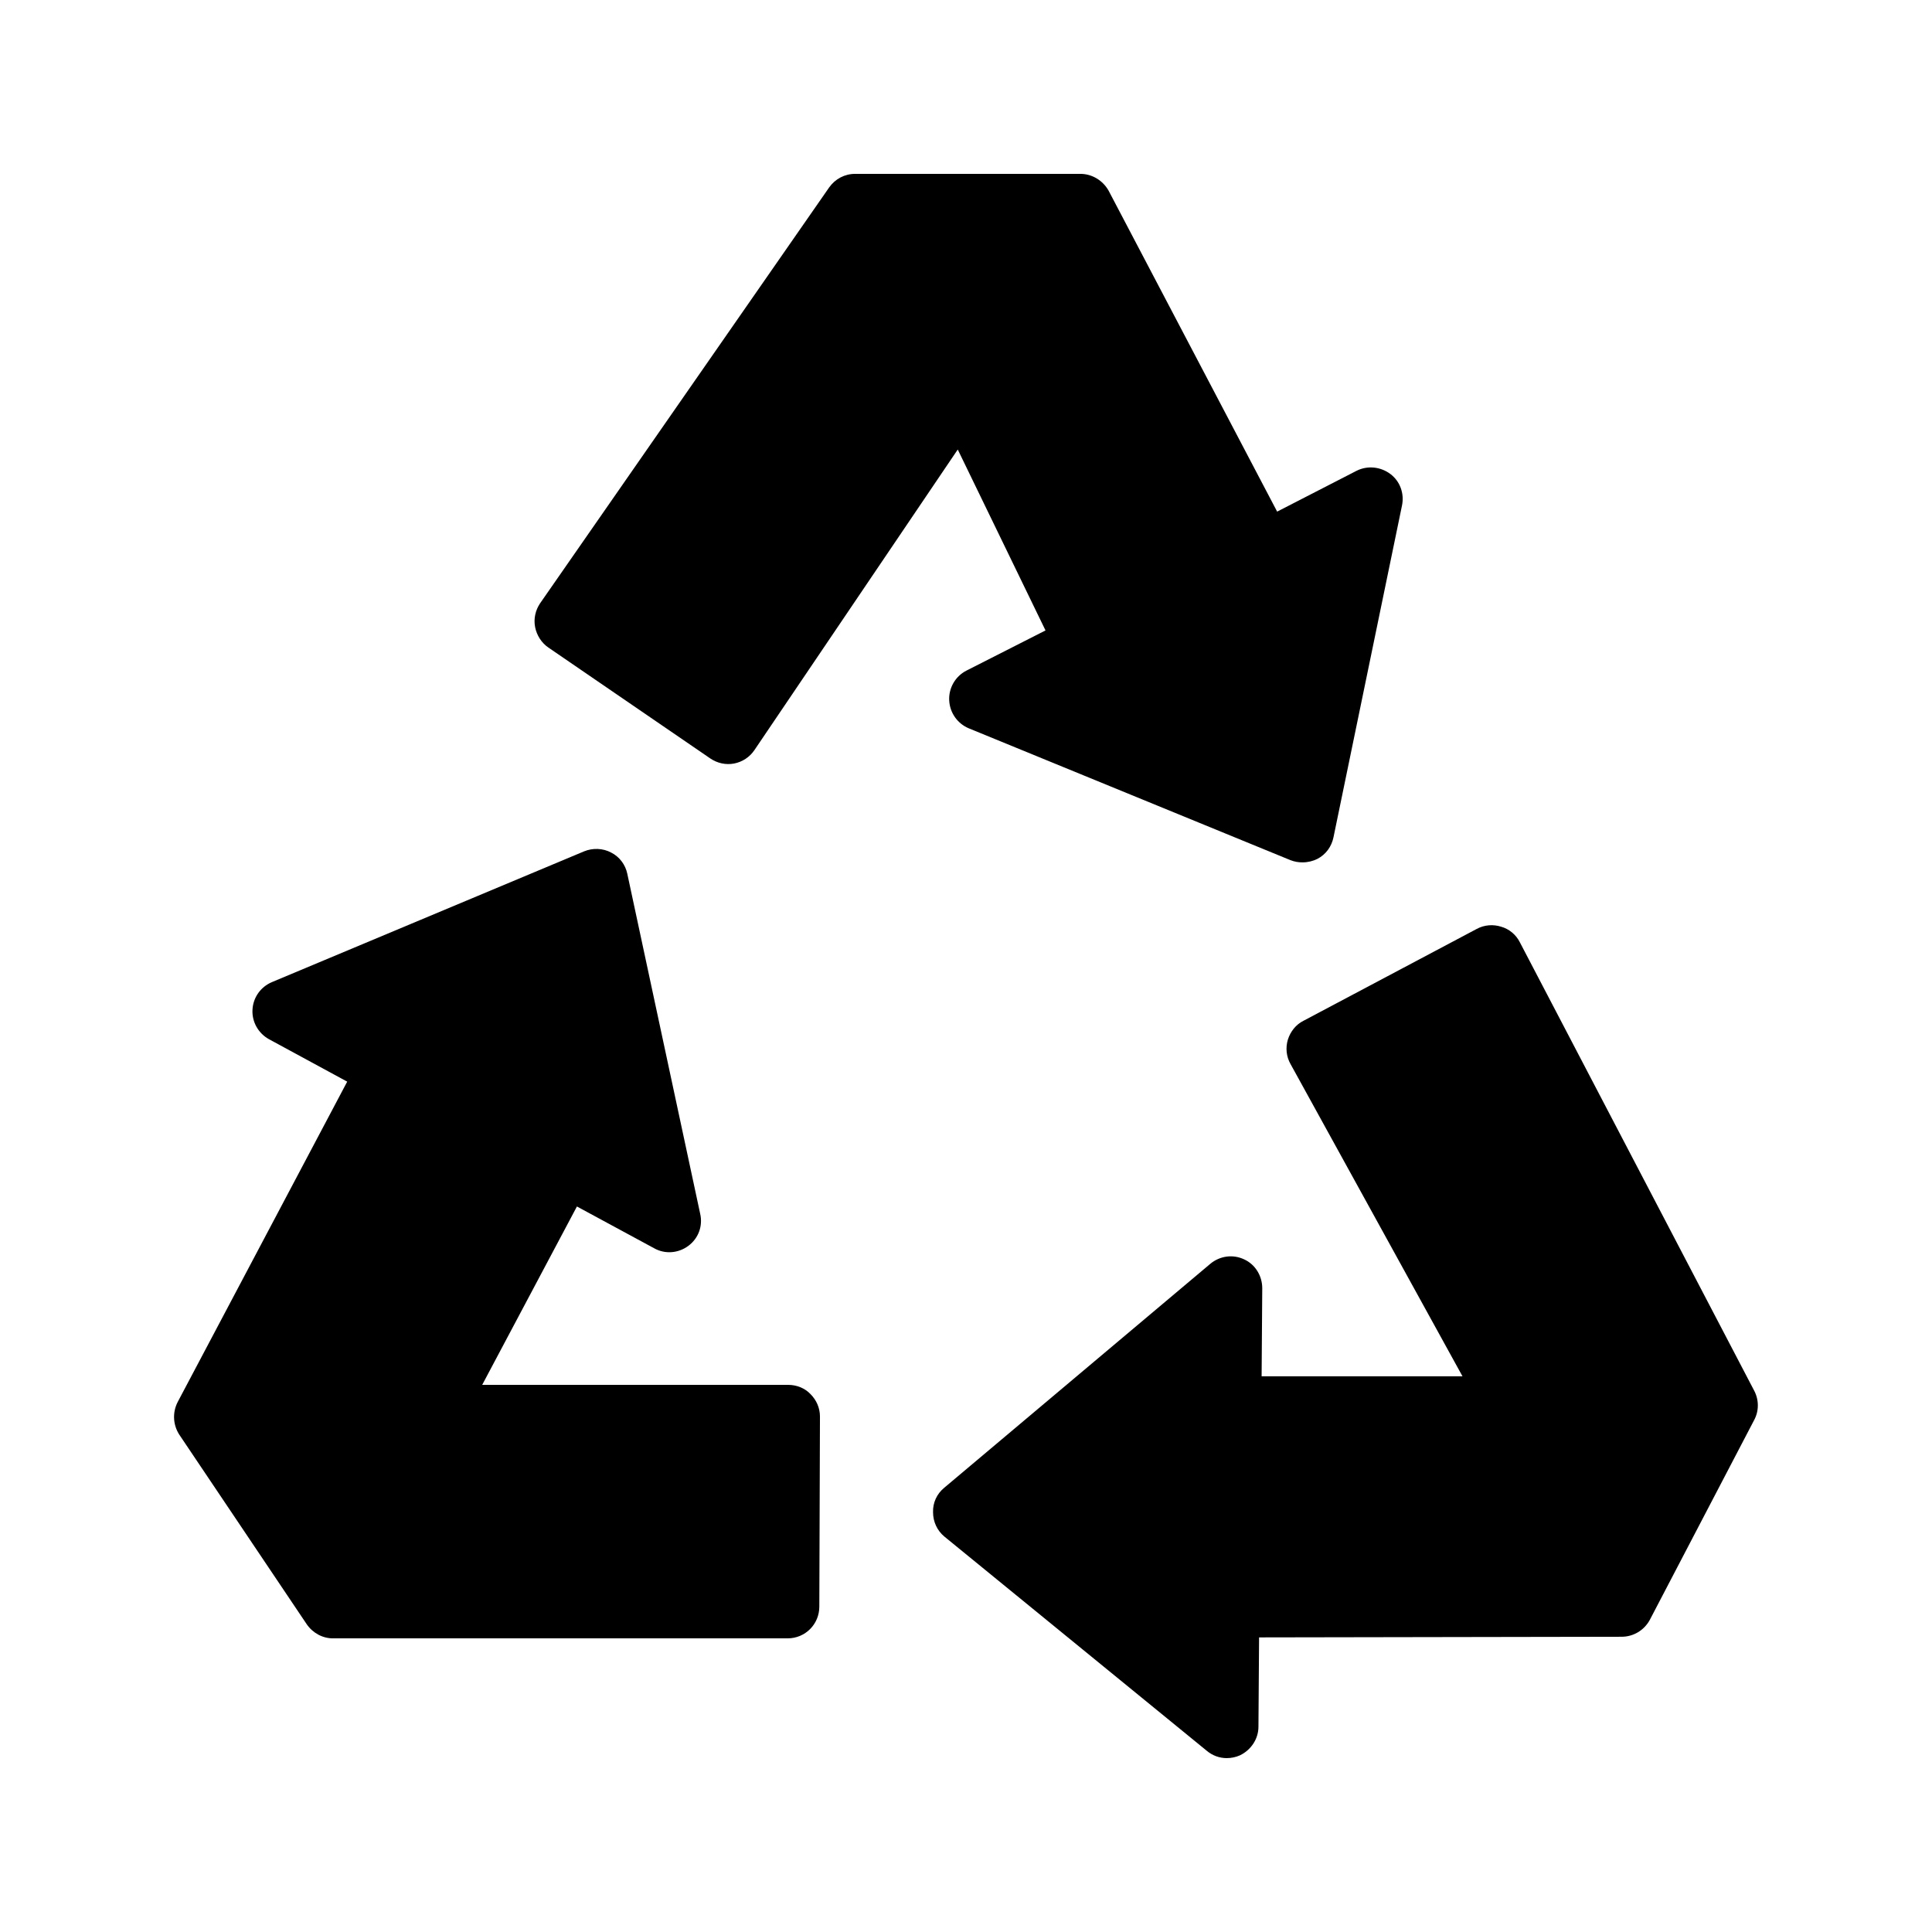 <?xml version="1.0" encoding="UTF-8"?>
<!-- Uploaded to: ICON Repo, www.iconrepo.com, Generator: ICON Repo Mixer Tools -->
<svg fill="#000000" width="800px" height="800px" version="1.1" viewBox="144 144 512 512" xmlns="http://www.w3.org/2000/svg">
 <g>
  <path d="m395.55 329.63c0.168 3.273 2.184 6.129 5.207 7.391l85.227 34.93c1.09 0.418 2.098 0.586 3.191 0.586 1.426 0 2.769-0.336 3.945-0.922 2.266-1.176 3.777-3.273 4.281-5.793l18.137-87.832c0.672-3.191-0.504-6.465-3.106-8.398-2.602-1.93-6.047-2.266-8.902-0.84l-21.074 10.832-44.668-85.059c-1.512-2.688-4.367-4.449-7.473-4.449h-59.703c-2.769 0-5.289 1.344-6.887 3.609l-76.578 110.17c-1.258 1.848-1.762 4.113-1.344 6.297s1.68 4.199 3.527 5.457l42.906 29.391c1.848 1.258 4.113 1.762 6.297 1.344s4.113-1.68 5.375-3.527l53.906-79.688 23.258 47.945-20.992 10.664c-2.934 1.512-4.699 4.621-4.531 7.894z"/>
  <path d="m546.77 393.7c-1.008-2.016-2.856-3.527-4.953-4.113-2.098-0.672-4.449-0.504-6.465 0.586l-45.93 24.352c-2.016 1.008-3.441 2.856-4.113 4.953-0.672 2.184-0.418 4.535 0.672 6.465l45.594 82.793h-53.234l0.168-23.344c0-3.273-1.848-6.297-4.785-7.641-3.023-1.426-6.465-0.922-8.984 1.176l-70.535 59.367c-1.93 1.594-3.023 3.945-2.938 6.465 0 2.519 1.09 4.871 3.023 6.465l69.527 56.762c1.504 1.262 3.352 1.934 5.285 1.934 1.176 0 2.434-0.25 3.527-0.754 2.938-1.426 4.871-4.367 4.871-7.559l0.168-23.68 96.059-0.168c3.106 0 5.961-1.68 7.473-4.449l27.625-52.898c1.344-2.434 1.344-5.375 0.082-7.809z"/>
  <path d="m232.23 578.18h120.5c4.703 0 8.398-3.777 8.398-8.398l0.168-50.383c0-2.266-0.922-4.367-2.519-5.961-1.512-1.594-3.695-2.434-5.879-2.434h-81.113l25.105-47.273 20.488 11.082c2.856 1.594 6.383 1.344 9.07-0.672 2.602-1.93 3.863-5.207 3.106-8.48l-19.312-90.098c-0.504-2.434-2.098-4.535-4.281-5.625-2.184-1.176-4.871-1.258-7.137-0.336l-82.793 34.68c-2.938 1.258-4.953 4.031-5.121 7.305-0.172 3.191 1.508 6.215 4.363 7.809l20.738 11.25-44.922 84.895c-1.426 2.769-1.258 6.047 0.418 8.648l33.754 50.215c1.598 2.348 4.203 3.777 6.973 3.777z"/>
 </g>
</svg>